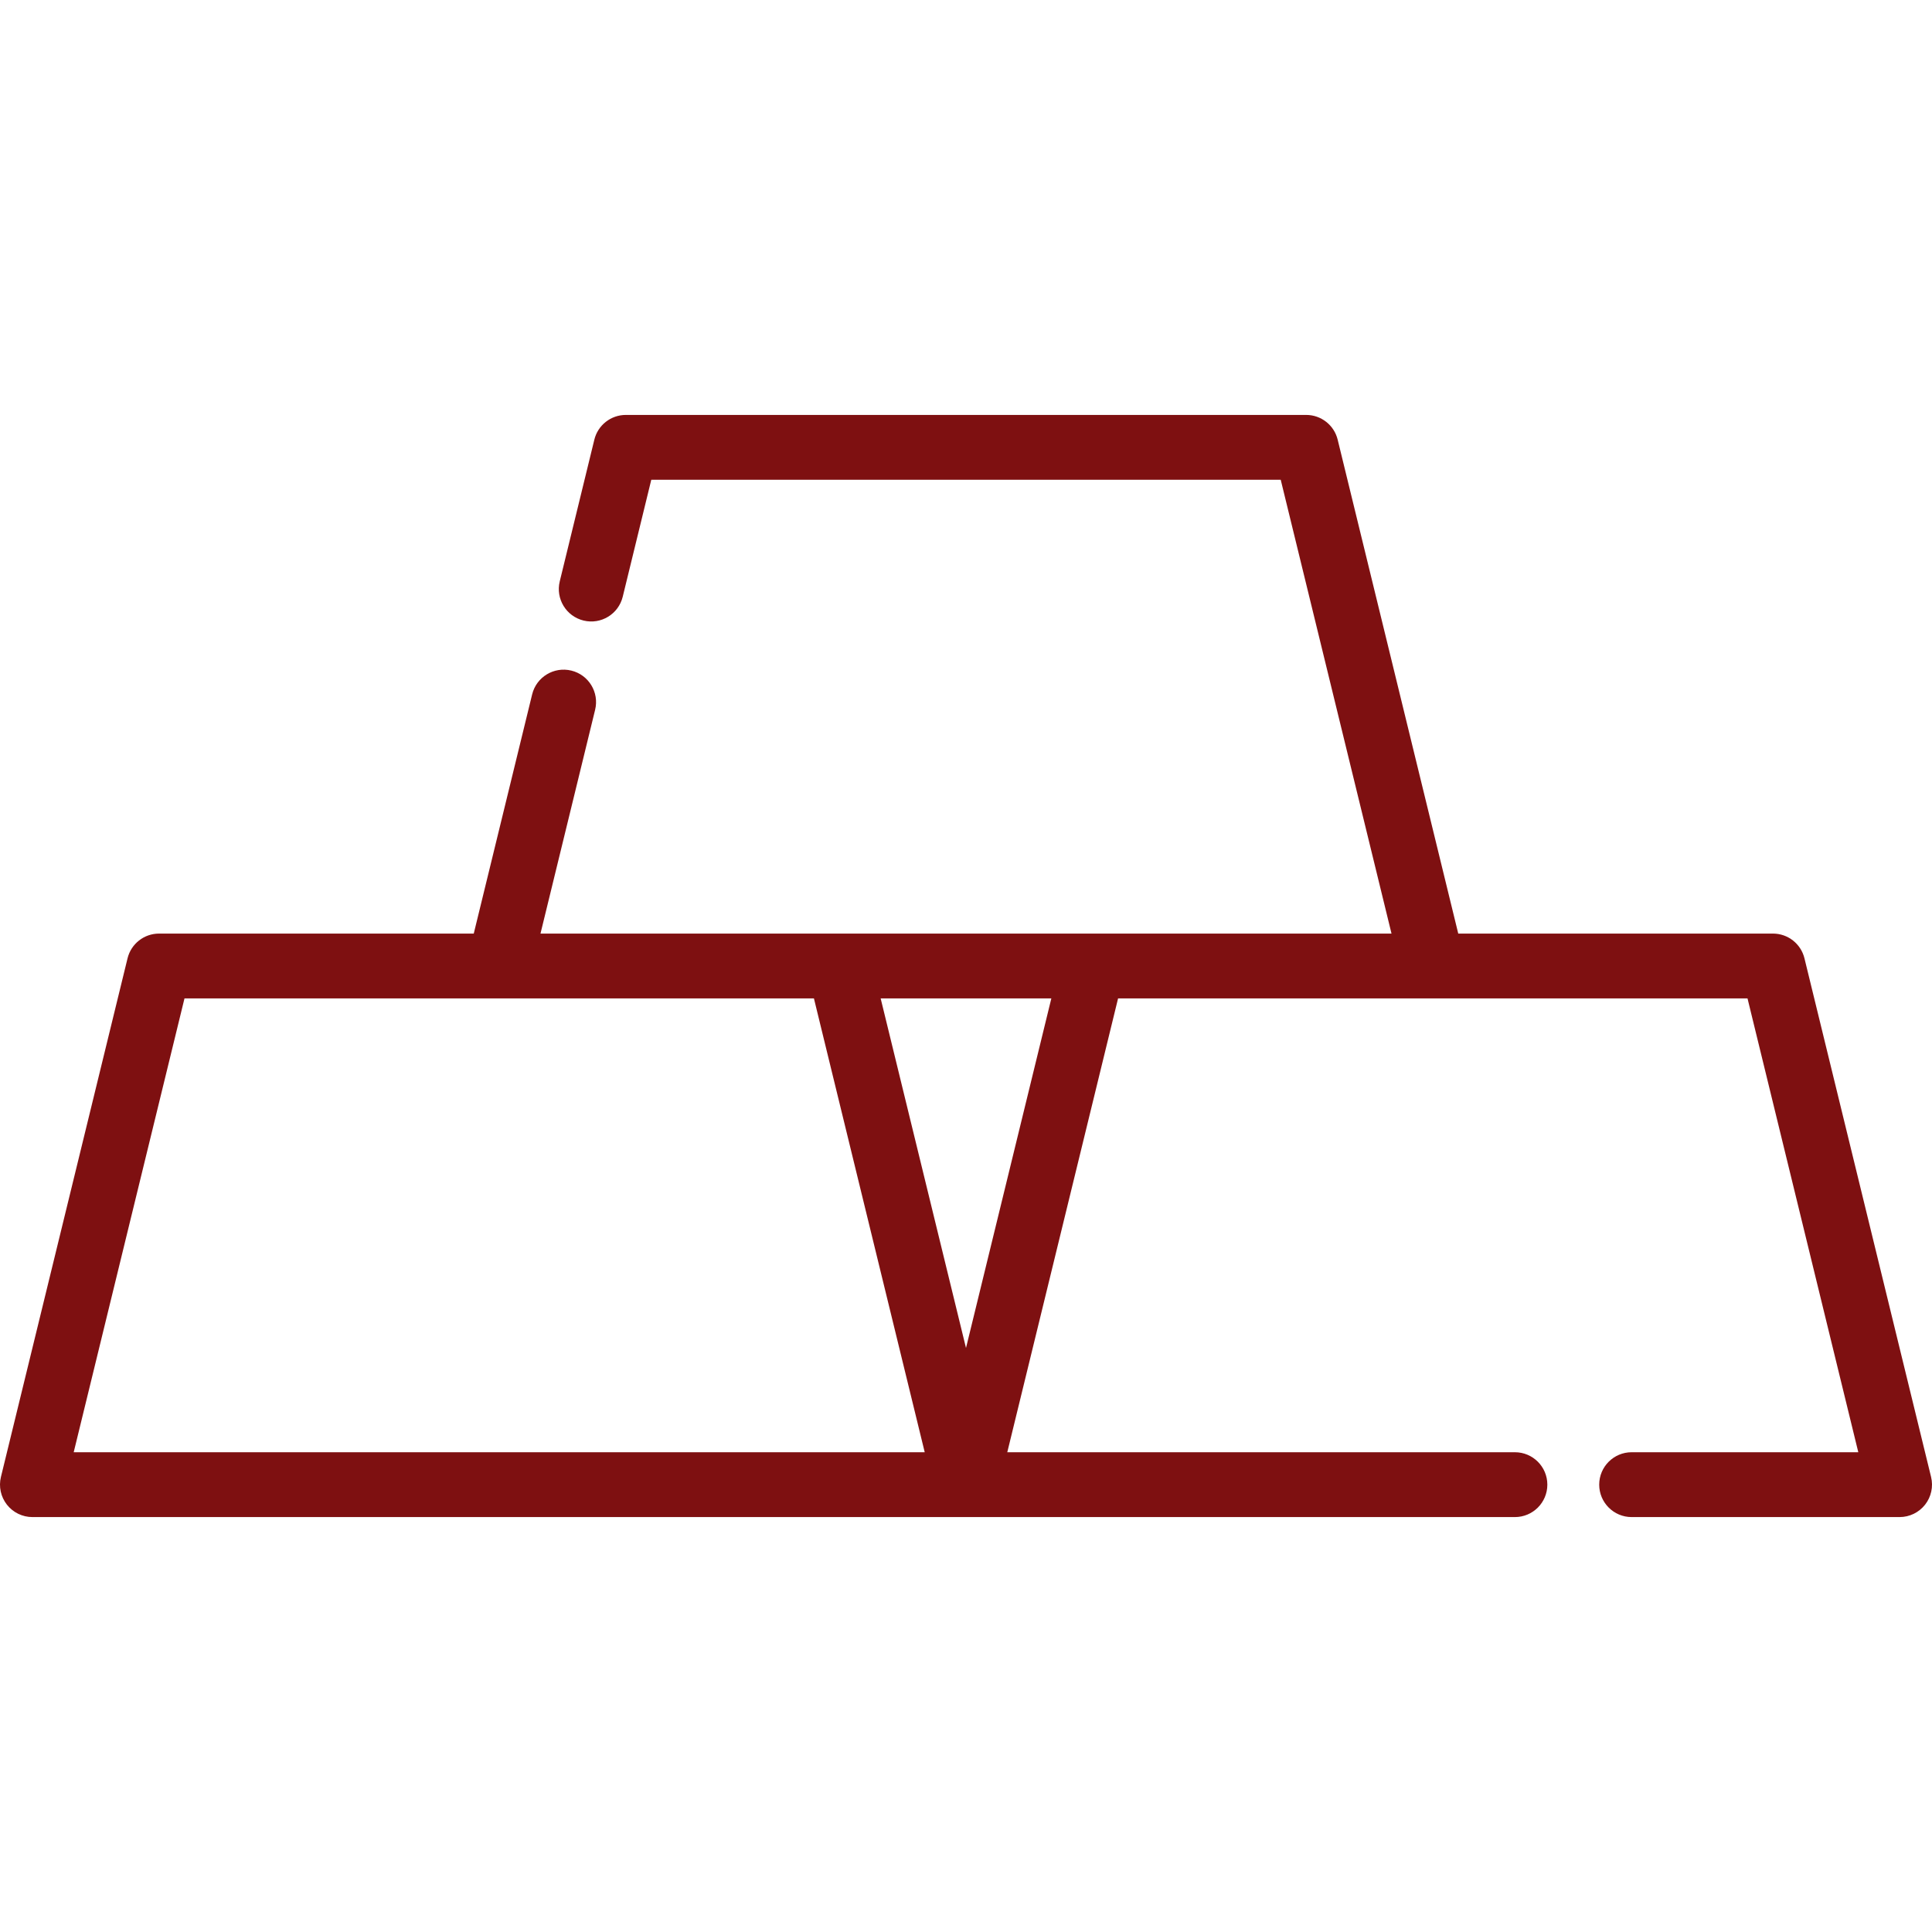 <?xml version="1.0" encoding="iso-8859-1"?>
<!-- Uploaded to: SVG Repo, www.svgrepo.com, Generator: SVG Repo Mixer Tools -->
<svg fill="#7E1011" height="800px" width="800px" version="1.1" id="Layer_1" xmlns="http://www.w3.org/2000/svg" xmlns:xlink="http://www.w3.org/1999/xlink"
	 viewBox="0 0 512 512" xml:space="preserve">
<g>
	<g>
		<path d="M511.755,391.412L478.2,253.962c-0.939-3.846-4.386-6.553-8.345-6.553h-83.403l-31.956-130.897
			c-0.939-3.846-4.386-6.553-8.345-6.553H165.852c-3.96,0-7.406,2.707-8.346,6.553l-9.168,37.556
			c-1.125,4.609,1.699,9.258,6.308,10.383c4.613,1.128,9.258-1.7,10.383-6.308l7.568-31.003h166.807l29.36,120.269H143.235
			l14.48-59.313c1.125-4.609-1.699-9.258-6.308-10.383c-4.609-1.124-9.258,1.7-10.383,6.308L125.55,247.41H42.147
			c-3.96,0-7.406,2.707-8.346,6.553L0.245,391.412c-0.625,2.562-0.04,5.269,1.589,7.343s4.12,3.285,6.757,3.285h392.88
			c4.744,0,8.591-3.846,8.591-8.591c0-4.744-3.846-8.591-8.591-8.591H266.94l29.362-120.268h166.807l29.36,120.268h-60.071
			c-4.744,0-8.591,3.846-8.591,8.591c0,4.744,3.846,8.591,8.591,8.591h71.012c2.637,0,5.128-1.211,6.757-3.285
			C511.795,396.681,512.38,393.974,511.755,391.412z M19.531,384.859l29.362-120.268h166.807l29.36,120.268H19.531z M256,357.227
			l-22.615-92.637h45.231L256,357.227z"/>
	</g>
</g>
</svg>
